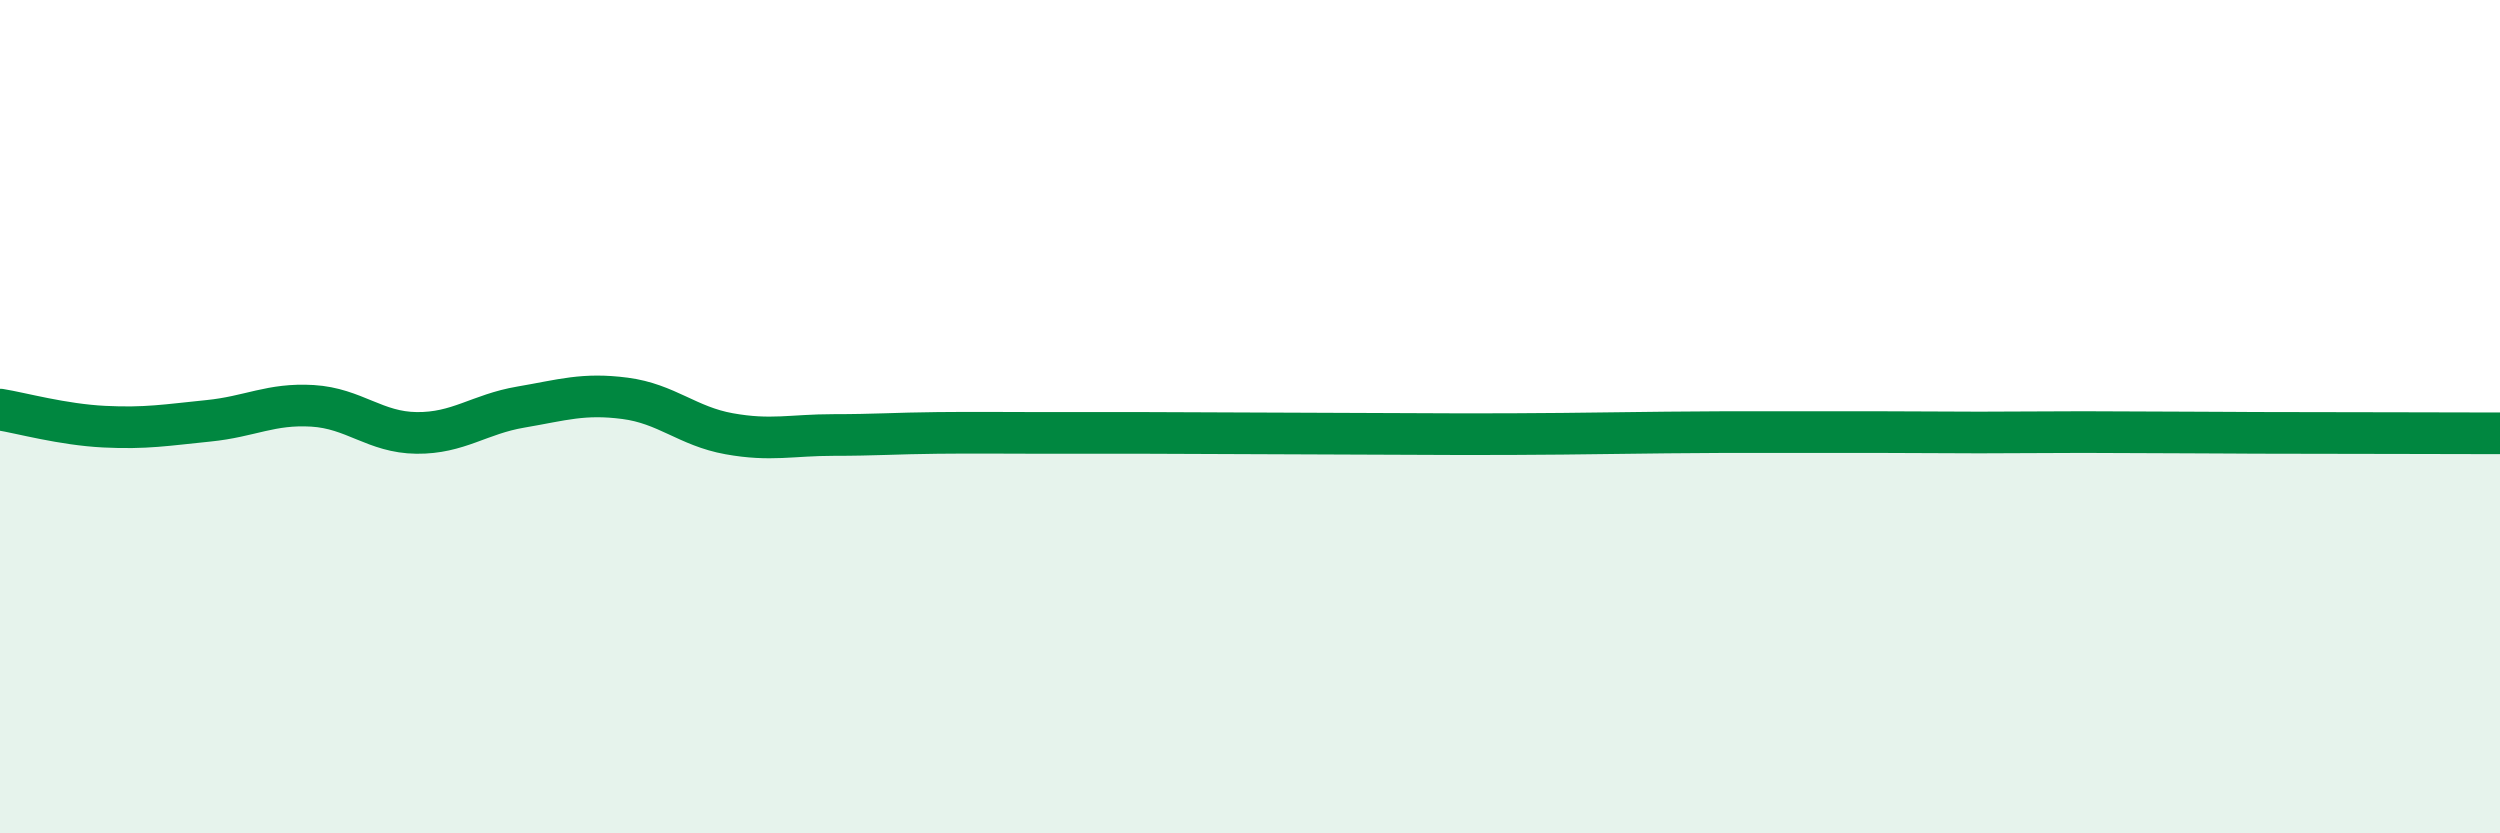 
    <svg width="60" height="20" viewBox="0 0 60 20" xmlns="http://www.w3.org/2000/svg">
      <path
        d="M 0,9.83 C 0.5,9.91 1.5,10.19 2.5,10.24 C 3.5,10.29 4,10.2 5,10.1 C 6,10 6.5,9.68 7.5,9.74 C 8.5,9.8 9,10.38 10,10.39 C 11,10.4 11.5,9.94 12.5,9.77 C 13.5,9.6 14,9.43 15,9.56 C 16,9.69 16.5,10.23 17.5,10.41 C 18.5,10.59 19,10.44 20,10.44 C 21,10.44 21.5,10.4 22.5,10.39 C 23.5,10.38 24,10.39 25,10.39 C 26,10.39 26.5,10.39 27.5,10.39 C 28.5,10.39 29,10.4 30,10.4 C 31,10.4 31.5,10.41 32.5,10.41 C 33.5,10.41 34,10.42 35,10.42 C 36,10.42 36.5,10.42 37.5,10.41 C 38.5,10.4 39,10.39 40,10.38 C 41,10.37 41.5,10.37 42.5,10.37 C 43.5,10.37 44,10.37 45,10.37 C 46,10.37 46.5,10.38 47.5,10.38 C 48.5,10.38 49,10.37 50,10.37 C 51,10.37 51.5,10.38 52.5,10.38 C 53.5,10.38 53.5,10.39 55,10.39 C 56.5,10.39 59,10.4 60,10.4L60 20L0 20Z"
        fill="#008740"
        opacity="0.1"
        stroke-linecap="round"
        stroke-linejoin="round"
      />
      <path
        d="M 0,9.83 C 0.5,9.91 1.5,10.19 2.5,10.24 C 3.5,10.29 4,10.2 5,10.1 C 6,10 6.5,9.68 7.5,9.74 C 8.5,9.8 9,10.38 10,10.39 C 11,10.4 11.5,9.94 12.5,9.77 C 13.5,9.6 14,9.43 15,9.56 C 16,9.69 16.5,10.23 17.5,10.41 C 18.5,10.59 19,10.44 20,10.44 C 21,10.44 21.5,10.4 22.5,10.39 C 23.5,10.38 24,10.39 25,10.39 C 26,10.39 26.5,10.39 27.5,10.39 C 28.5,10.39 29,10.4 30,10.4 C 31,10.4 31.5,10.41 32.5,10.41 C 33.5,10.41 34,10.42 35,10.42 C 36,10.42 36.5,10.42 37.5,10.41 C 38.5,10.4 39,10.39 40,10.38 C 41,10.37 41.5,10.37 42.5,10.37 C 43.5,10.37 44,10.37 45,10.37 C 46,10.37 46.5,10.38 47.5,10.38 C 48.5,10.38 49,10.37 50,10.37 C 51,10.37 51.5,10.38 52.5,10.38 C 53.5,10.38 53.5,10.39 55,10.39 C 56.5,10.39 59,10.4 60,10.4"
        stroke="#008740"
        stroke-width="1"
        fill="none"
        stroke-linecap="round"
        stroke-linejoin="round"
      />
    </svg>
  